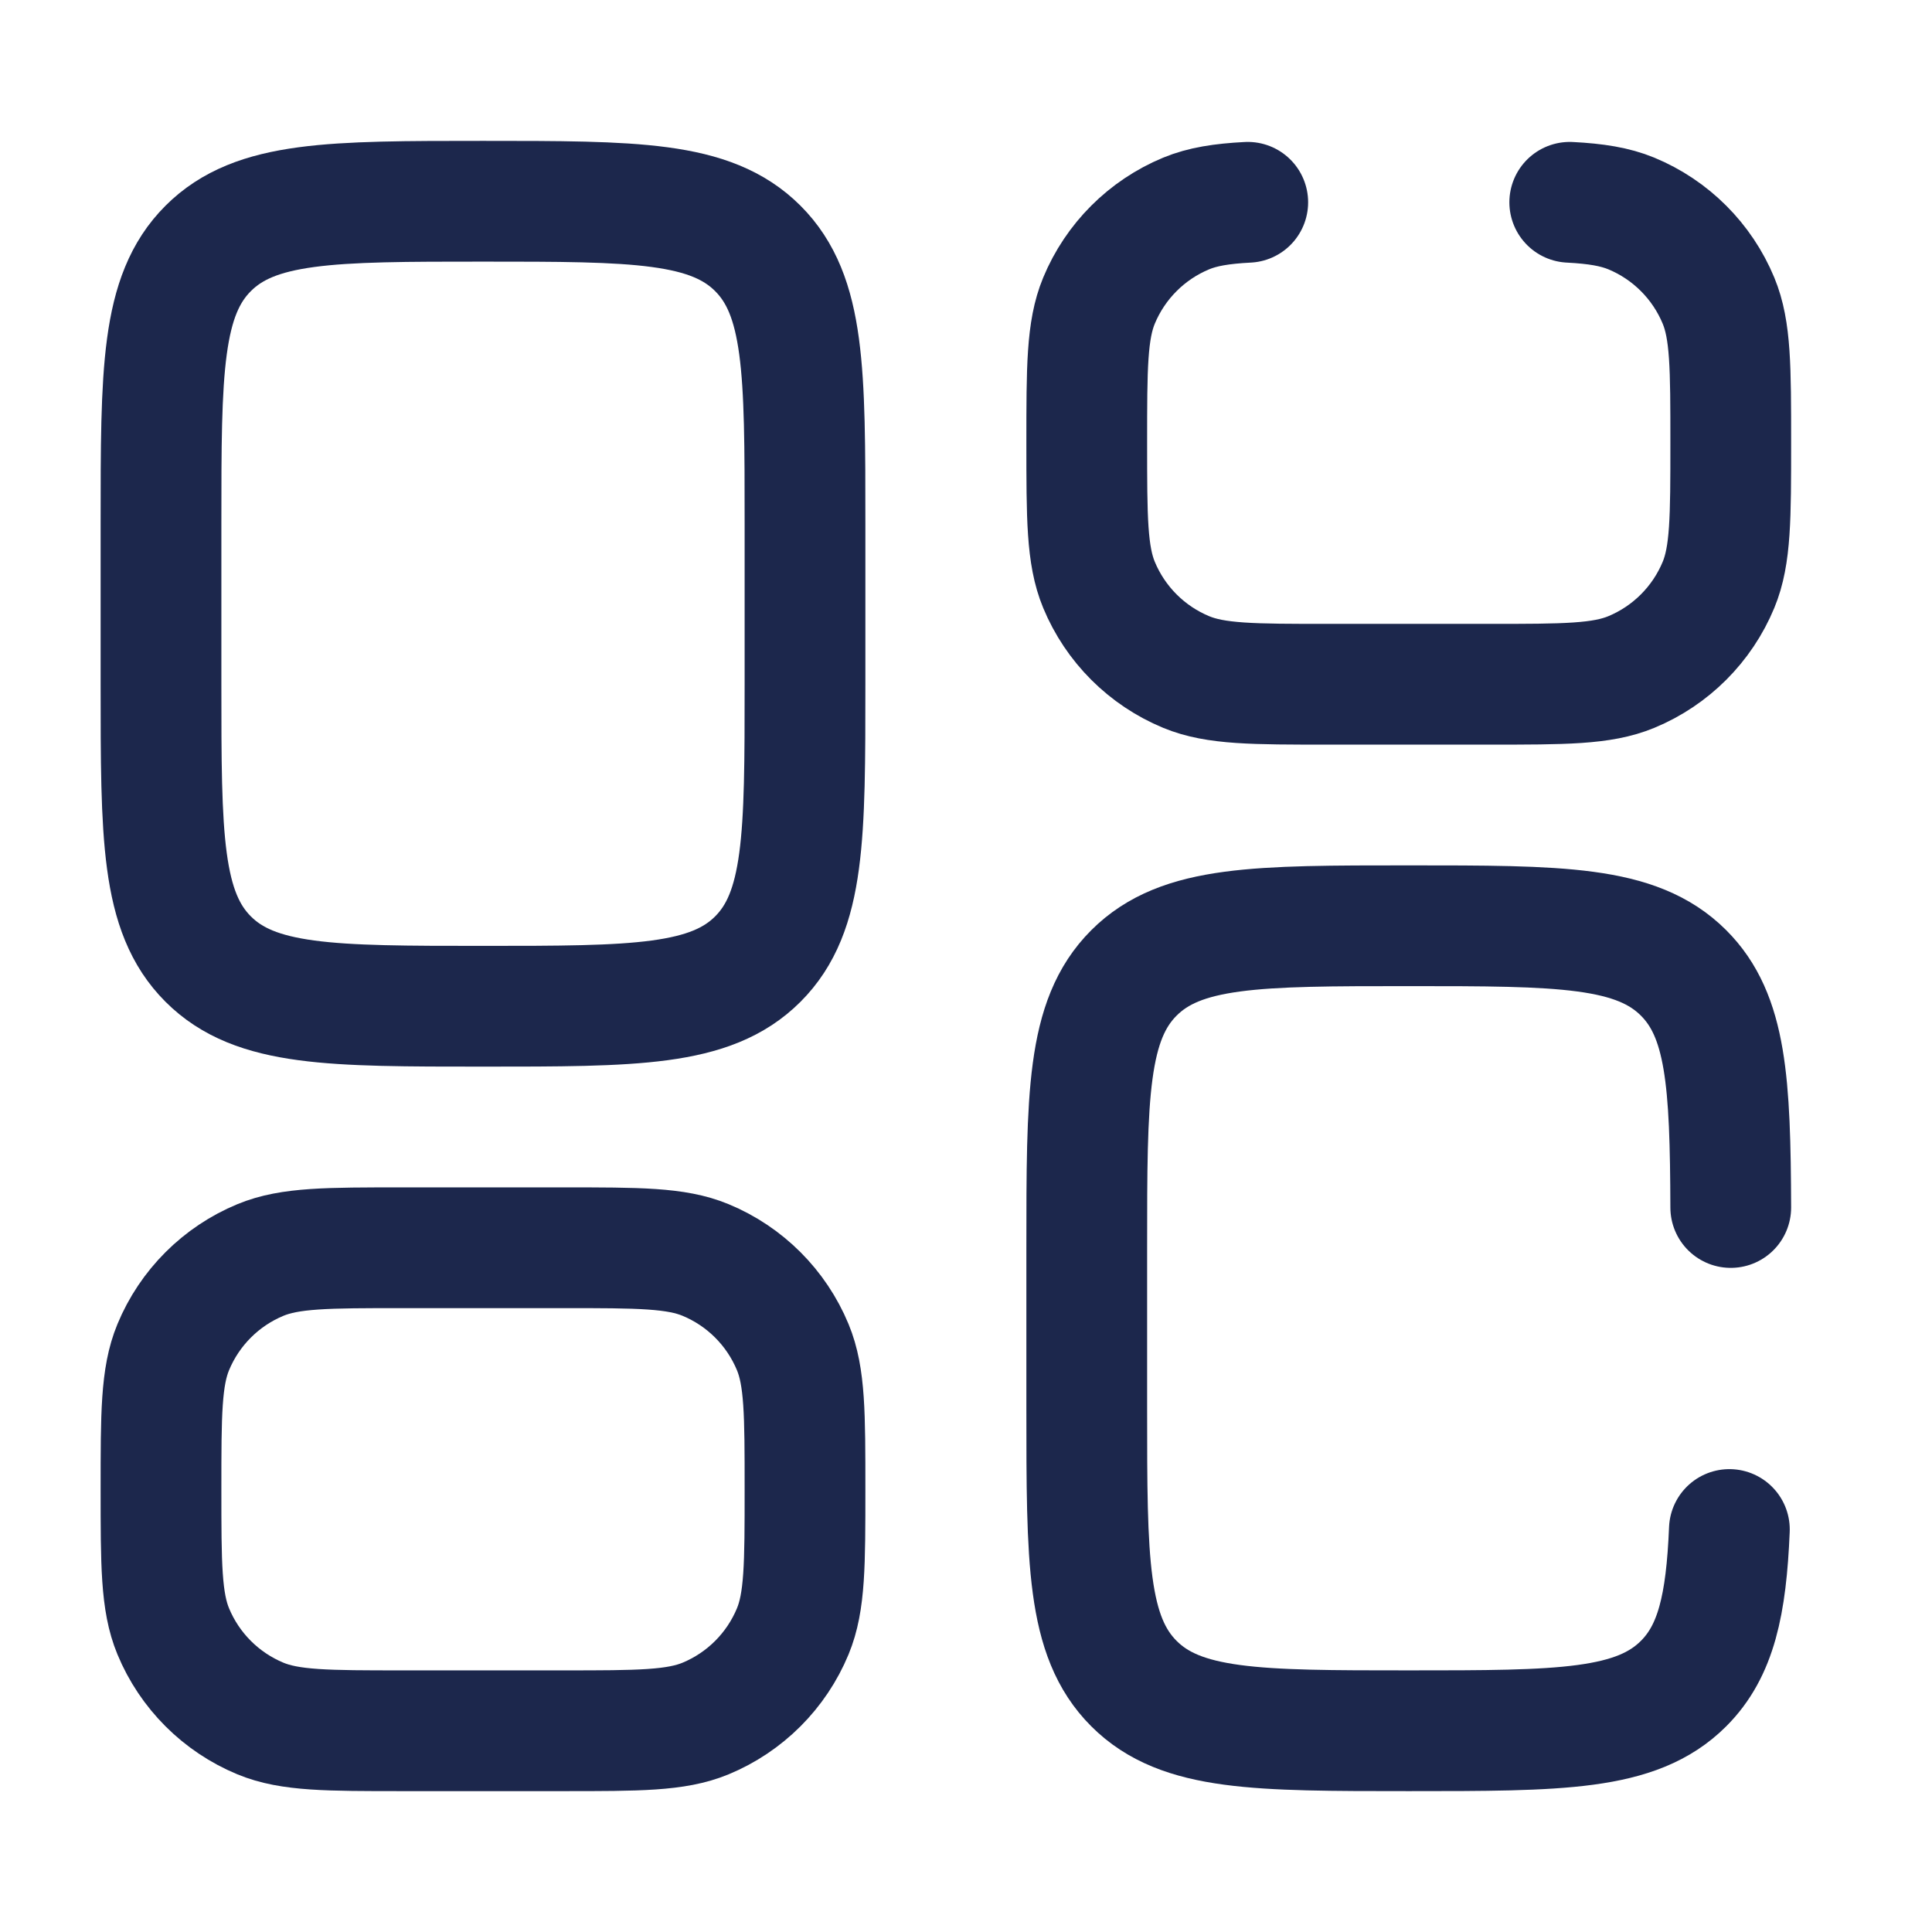 <?xml version="1.0" encoding="utf-8"?>
<svg width="800px" height="800px" viewBox="0 0 24 24" fill="none" xmlns="http://www.w3.org/2000/svg">
<path d="M21.483 19C21.444 19.936 21.318 20.51 20.914 20.914C20.328 21.5 19.386 21.5 17.5 21.5C15.614 21.5 14.672 21.5 14.086 20.914C13.5 20.328 13.5 19.386 13.5 17.5V15.5C13.5 13.614 13.5 12.672 14.086 12.086C14.672 11.5 15.614 11.5 17.5 11.5C19.386 11.5 20.328 11.5 20.914 12.086C21.446 12.617 21.495 13.443 21.5 15" stroke="#1C274C" stroke-width="1.5" stroke-linecap="round"/>
<path d="M2 8.5C2 10.386 2 11.328 2.586 11.914C3.172 12.5 4.114 12.5 6 12.5C7.886 12.5 8.828 12.5 9.414 11.914C10 11.328 10 10.386 10 8.5V6.5C10 4.614 10 3.672 9.414 3.086C8.828 2.5 7.886 2.5 6 2.5C4.114 2.5 3.172 2.5 2.586 3.086C2 3.672 2 4.614 2 6.5V8.5Z" stroke="#1C274C" stroke-width="1.5"/>
<path d="M15.5 2.513C15.173 2.53 14.938 2.568 14.735 2.652C14.245 2.855 13.855 3.245 13.652 3.735C13.5 4.102 13.5 4.568 13.5 5.5C13.5 6.432 13.5 6.898 13.652 7.265C13.855 7.755 14.245 8.145 14.735 8.348C15.102 8.5 15.568 8.5 16.5 8.5H18.5C19.432 8.5 19.898 8.5 20.265 8.348C20.755 8.145 21.145 7.755 21.348 7.265C21.5 6.898 21.5 6.432 21.5 5.5C21.5 4.568 21.5 4.102 21.348 3.735C21.145 3.245 20.755 2.855 20.265 2.652C20.061 2.568 19.827 2.53 19.5 2.513" stroke="#1C274C" stroke-width="1.5" stroke-linecap="round"/>
<path d="M2 18.5C2 19.432 2 19.898 2.152 20.265C2.355 20.755 2.745 21.145 3.235 21.348C3.602 21.5 4.068 21.5 5 21.5H7C7.932 21.5 8.398 21.5 8.765 21.348C9.255 21.145 9.645 20.755 9.848 20.265C10 19.898 10 19.432 10 18.5C10 17.568 10 17.102 9.848 16.735C9.645 16.245 9.255 15.855 8.765 15.652C8.398 15.5 7.932 15.5 7 15.5H5C4.068 15.5 3.602 15.5 3.235 15.652C2.745 15.855 2.355 16.245 2.152 16.735C2 17.102 2 17.568 2 18.5Z" stroke="#1C274C" stroke-width="1.5"/>
</svg>